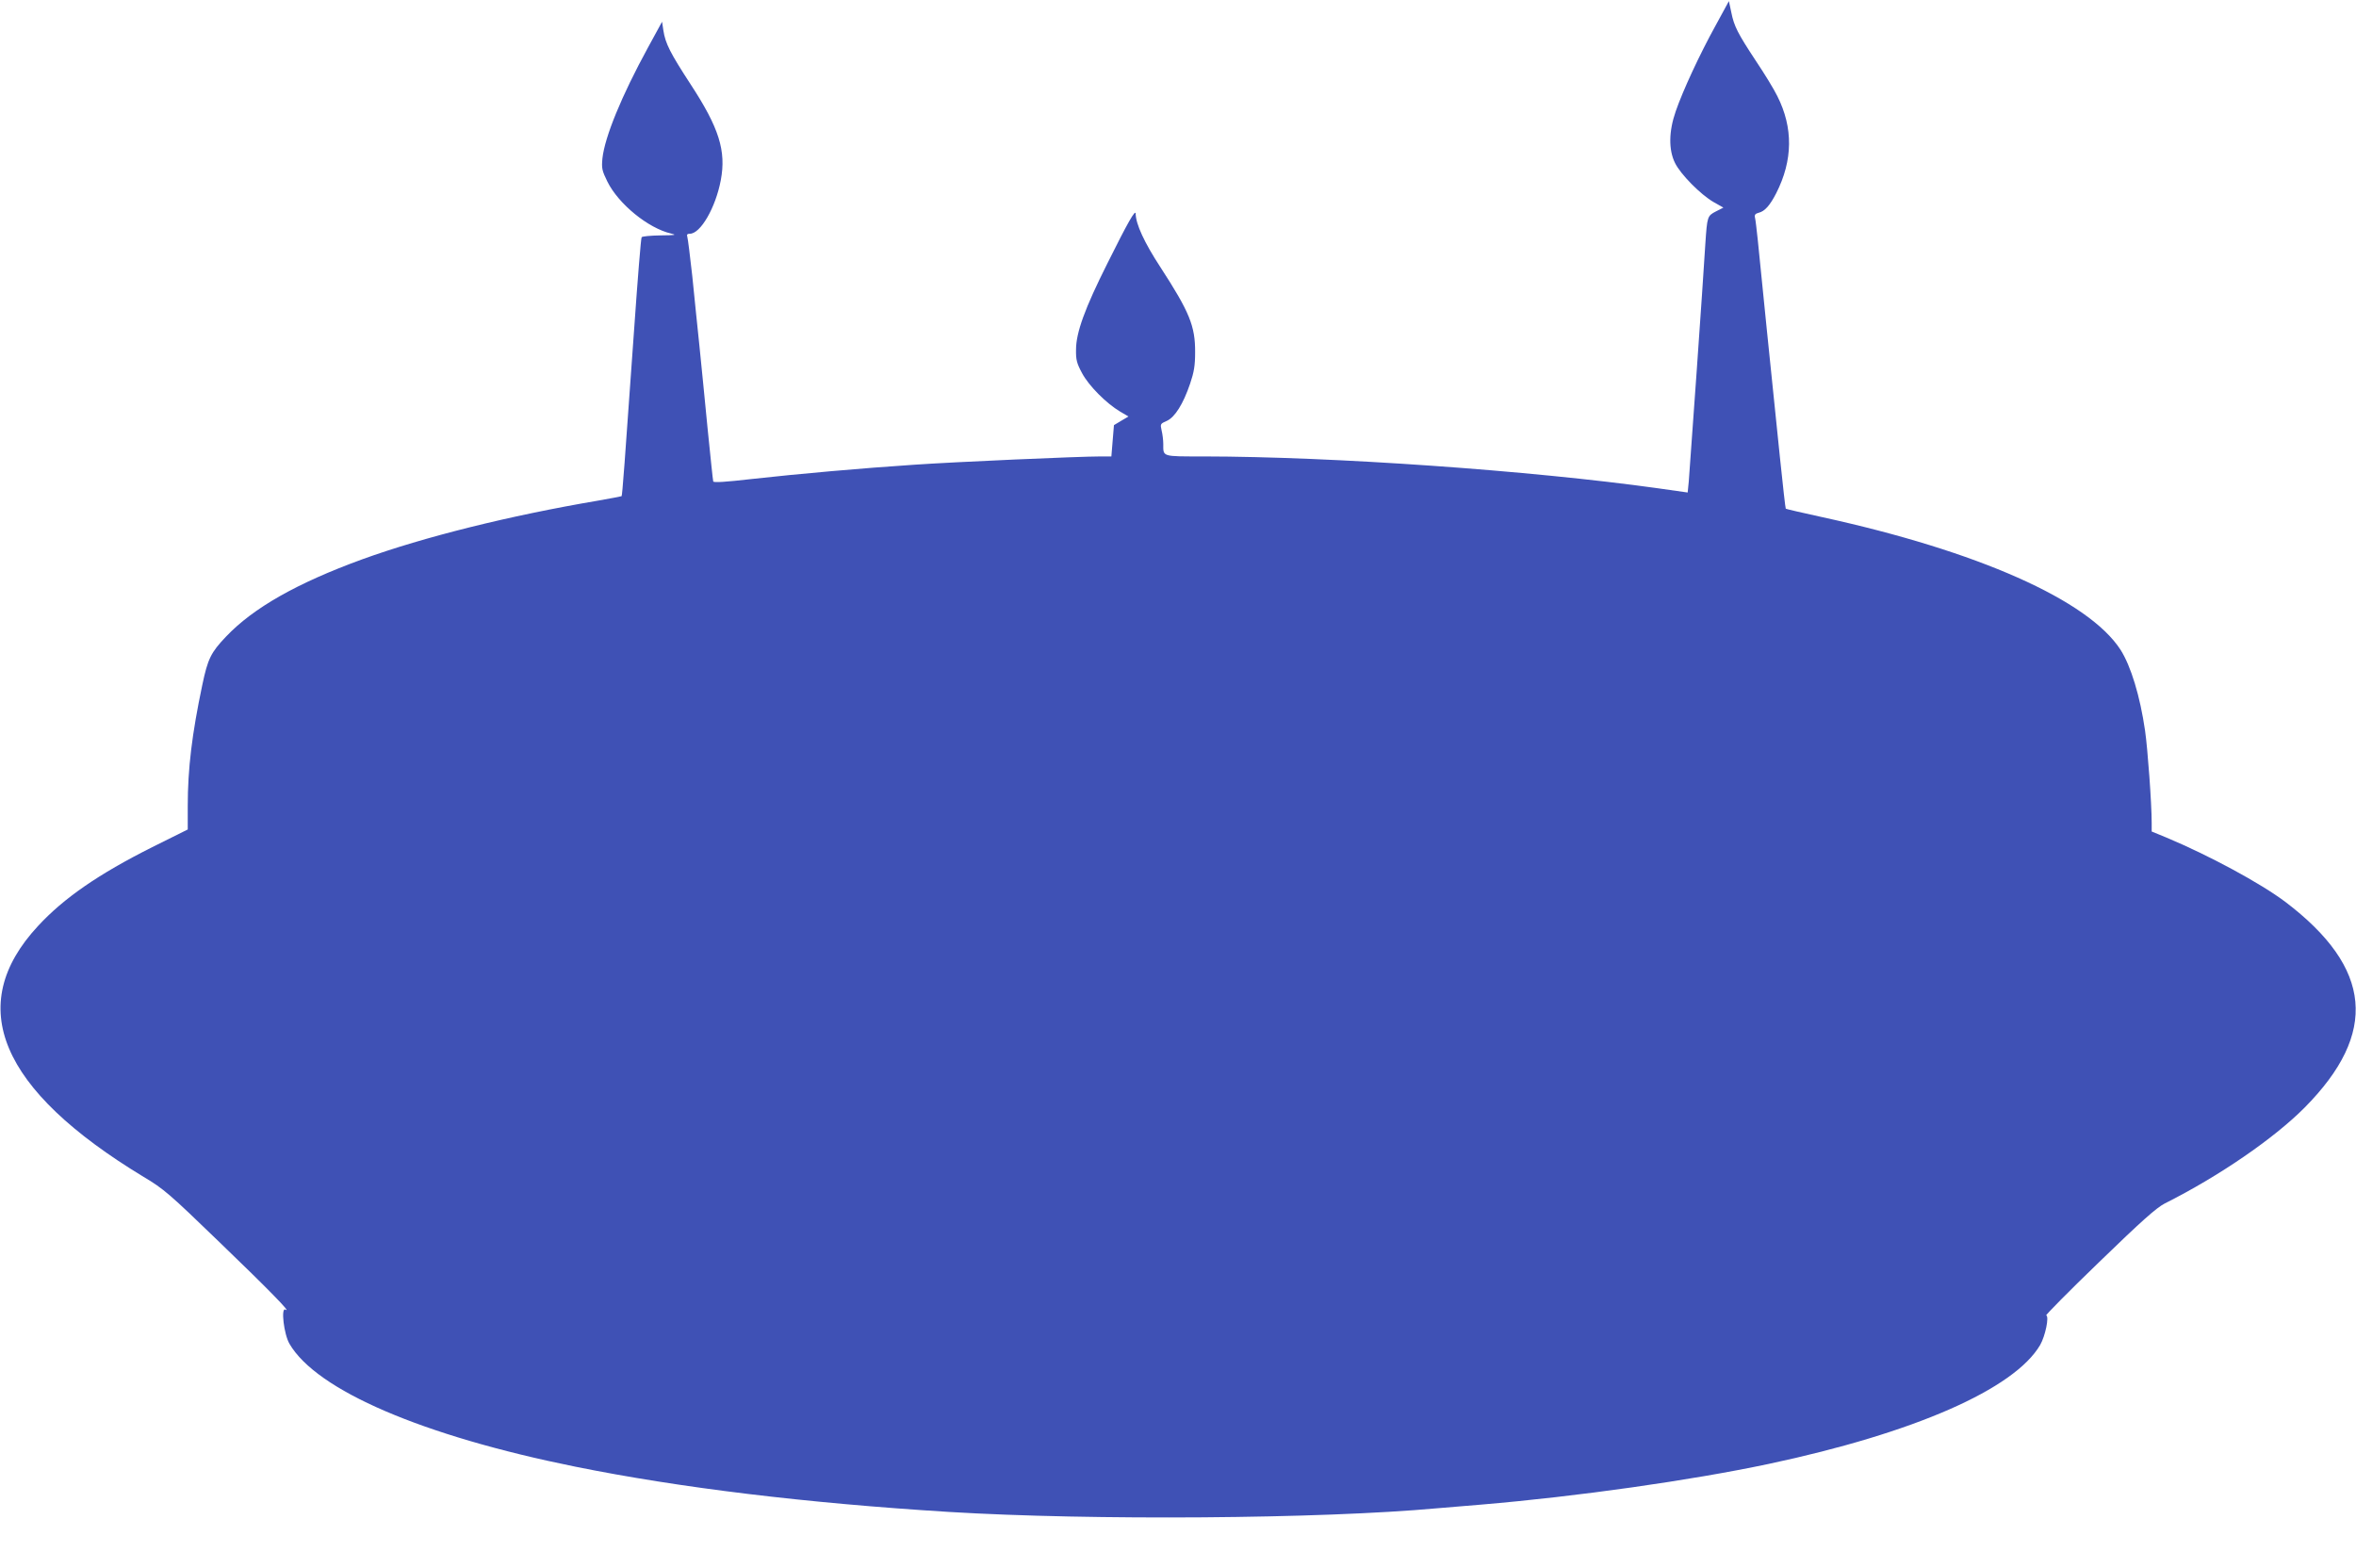 <?xml version="1.0" standalone="no"?>
<!DOCTYPE svg PUBLIC "-//W3C//DTD SVG 20010904//EN"
 "http://www.w3.org/TR/2001/REC-SVG-20010904/DTD/svg10.dtd">
<svg version="1.0" xmlns="http://www.w3.org/2000/svg"
 width="1280pt" height="852pt" viewBox="0 0 1280 852"
 preserveAspectRatio="xMidYMid meet">
<g transform="translate(0,852) scale(0.1,-0.1)"
fill="#3f51b5" stroke="none">
<path d="M9320 8380 c-87 -158 -177 -352 -216 -465 -38 -109 -39 -209 -4 -280
30 -62 140 -173 210 -213 l53 -30 -41 -21 c-46 -24 -47 -27 -57 -176 -11 -190
-85 -1233 -90 -1291 l-6 -60 -162 23 c-695 97 -1762 172 -2468 173 -229 0
-219 -3 -219 68 0 20 -4 53 -9 73 -8 35 -7 37 28 52 44 20 89 91 127 203 21
62 27 98 27 169 1 143 -30 219 -189 464 -87 133 -133 233 -134 290 -1 26 -43
-48 -153 -269 -123 -245 -171 -377 -171 -470 -1 -55 4 -74 33 -128 37 -69 132
-164 206 -208 l46 -27 -39 -23 -40 -24 -7 -85 -7 -85 -57 0 c-119 0 -797 -30
-1013 -45 -288 -19 -626 -49 -887 -78 -139 -16 -204 -20 -206 -13 -2 6 -15
133 -30 281 -14 149 -35 353 -45 455 -11 102 -28 273 -39 381 -12 108 -24 204
-27 213 -4 11 0 16 14 16 58 0 140 142 168 291 30 159 -9 284 -164 521 -110
169 -137 221 -148 293 l-7 47 -78 -143 c-142 -260 -233 -482 -246 -599 -5 -54
-3 -66 27 -127 60 -121 221 -253 346 -282 33 -8 23 -9 -58 -10 -53 -1 -99 -5
-102 -10 -4 -5 -22 -231 -41 -503 -51 -724 -64 -901 -68 -904 -1 -1 -59 -12
-127 -24 -483 -82 -945 -197 -1282 -319 -354 -129 -592 -264 -740 -420 -82
-86 -99 -120 -129 -263 -56 -266 -79 -454 -79 -659 l0 -126 -193 -96 c-291
-146 -481 -277 -621 -429 -401 -432 -208 -889 575 -1363 108 -64 141 -93 410
-353 267 -257 397 -390 360 -368 -26 16 -9 -134 22 -186 147 -252 721 -499
1552 -667 568 -115 1255 -198 2030 -246 775 -47 2021 -38 2655 20 30 3 138 12
240 20 520 44 1135 131 1560 221 790 168 1333 406 1474 646 28 49 50 155 33
161 -5 1 124 132 288 290 231 224 310 294 356 318 295 148 593 353 760 521
401 405 368 758 -104 1117 -137 103 -415 253 -649 351 l-78 32 0 46 c0 108
-22 405 -36 502 -27 187 -77 351 -133 439 -174 270 -776 537 -1625 722 -105
23 -192 43 -194 45 -2 1 -16 127 -32 281 -41 397 -109 1061 -120 1178 -6 55
-12 110 -15 121 -4 17 1 23 20 28 33 8 61 40 95 106 91 179 93 356 6 528 -18
37 -70 122 -115 189 -101 153 -120 191 -135 266 l-13 61 -73 -134z"/>
</g>
</svg>

